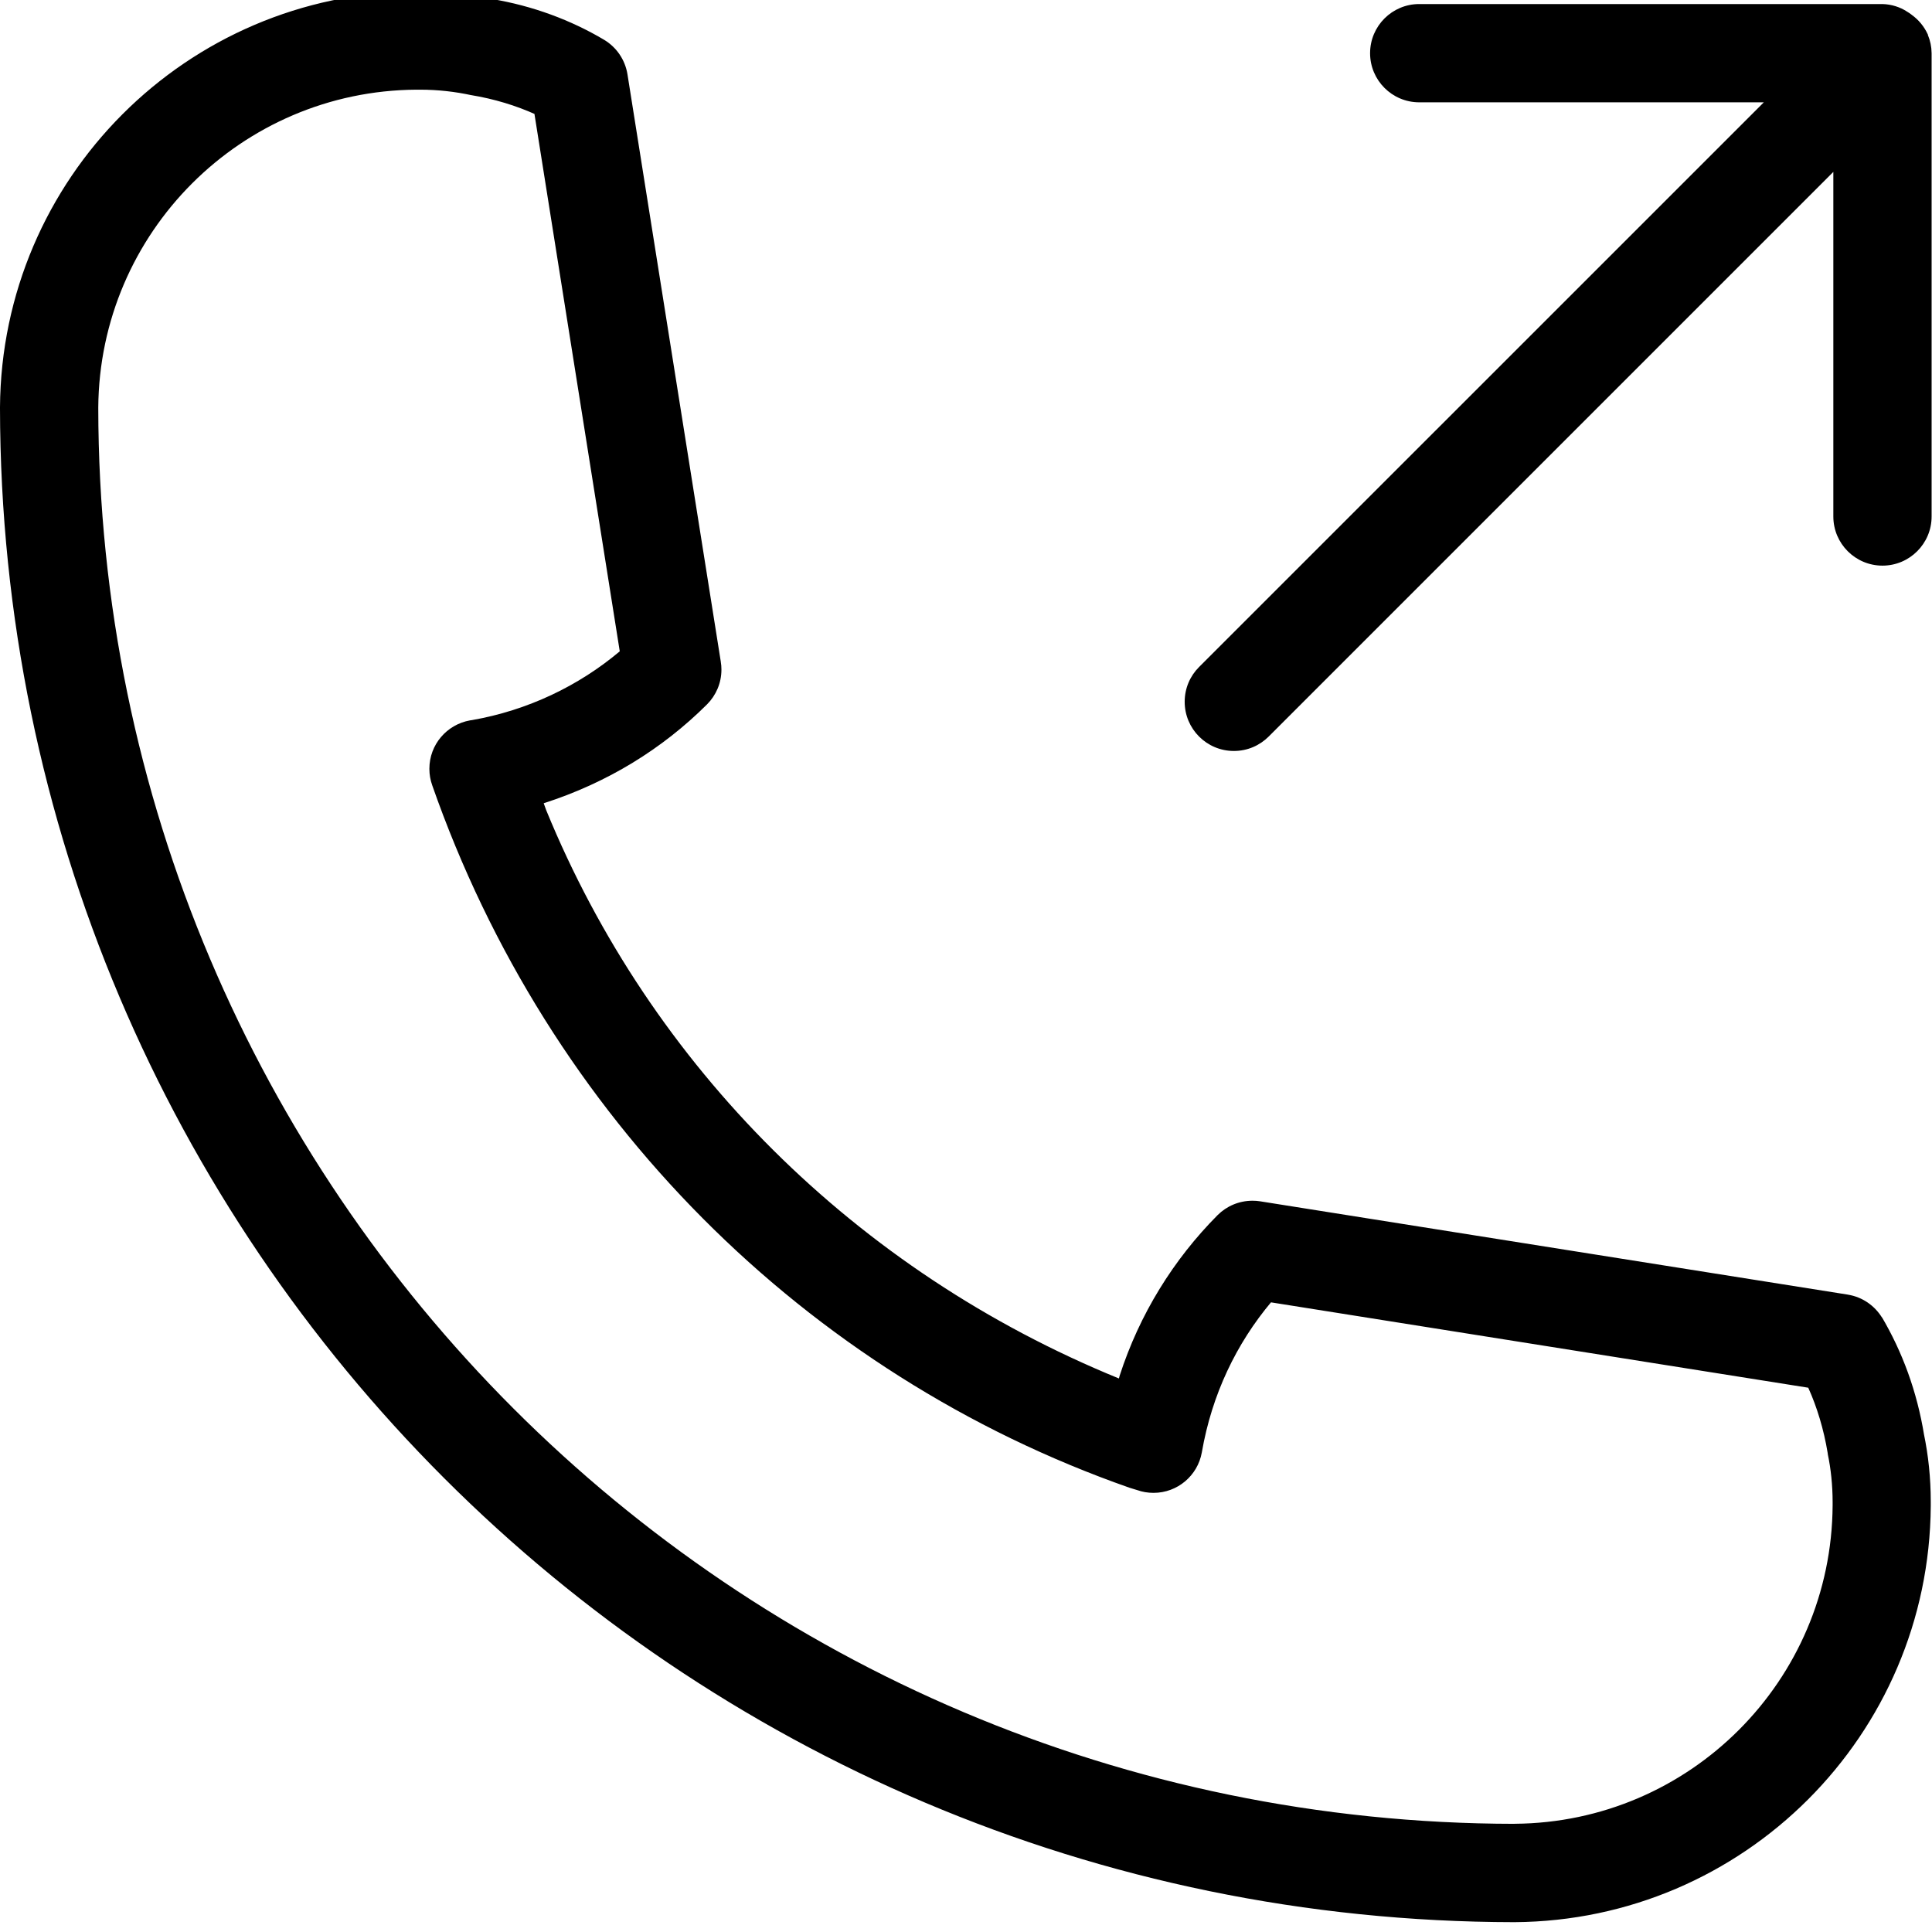 <?xml version="1.0" encoding="UTF-8" standalone="no"?><!DOCTYPE svg PUBLIC "-//W3C//DTD SVG 1.1//EN" "http://www.w3.org/Graphics/SVG/1.1/DTD/svg11.dtd"><svg width="100%" height="100%" viewBox="0 0 3334 3334" version="1.1" xmlns="http://www.w3.org/2000/svg" xmlns:xlink="http://www.w3.org/1999/xlink" xml:space="preserve" xmlns:serif="http://www.serif.com/" style="fill-rule:evenodd;clip-rule:evenodd;stroke-linejoin:round;stroke-miterlimit:2;"><path d="M3327,60.909l-0.113,-1.47l-0.226,-0.226c-6.331,-13.68 -15.715,-24.985 -27.472,-33.464l-0.227,-0.227c-2.487,-1.922 -5.2,-3.843 -8.14,-5.539l-0.339,-0.226c-11.871,-7.688 -26.342,-12.324 -41.943,-12.776l-799.417,0c-46.805,0 -84.792,37.987 -84.792,84.792c0,46.805 37.987,84.792 84.792,84.792l594.673,-0l-974.653,974.54c-15.376,15.375 -24.759,36.517 -24.759,59.919c-0,46.918 37.986,84.905 84.904,84.905c23.516,-0 44.657,-9.497 60.033,-24.872l974.427,-974.427l-0,594.673c-0,46.805 37.987,84.791 84.792,84.791c46.805,0 84.791,-37.986 84.791,-84.791l0,-799.417c-0.113,-11.192 -2.374,-21.82 -6.444,-31.542l0.226,0.565l-0.113,-0Zm-79.026,2213.18c-12.888,-21.029 -34.029,-35.839 -58.902,-39.909l-0.452,-0.113l-1014,-160.991c-3.957,-0.679 -8.592,-1.018 -13.228,-1.018c-23.402,0 -44.657,9.384 -60.032,24.646c-76.426,76.878 -134.989,171.393 -169.132,277.1l-1.356,4.974c-454.032,-185.411 -807.331,-538.71 -988.333,-980.758l-4.296,-11.871c110.568,-35.499 205.083,-94.175 281.848,-170.601c15.375,-15.375 24.872,-36.63 24.872,-60.032c0,-4.635 -0.339,-9.158 -1.131,-13.567l0.114,0.452l-161.105,-1014c-4.07,-25.324 -18.88,-46.579 -39.569,-59.241l-0.339,-0.226c-57.094,-34.03 -123.683,-59.015 -194.908,-70.773l-3.279,-0.452c-35.613,-7.914 -76.539,-12.549 -118.482,-12.549c-2.827,-0 -5.653,-0 -8.48,0.113l0.453,-0l-0.679,-0c-395.355,2.713 -715.19,322.774 -717.564,718.016l0,0.226c1.696,1442.7 1170.69,2611.81 2613.28,2613.51l0.226,0c395.695,-2.6 715.755,-322.661 718.356,-718.016l-0,-7.914c-0,-40.248 -4.07,-79.478 -11.984,-117.352l0.678,3.731c-12.323,-76.313 -37.761,-144.825 -73.938,-206.101l1.469,2.714l-0.113,-0Zm-634.581,873.242c-1349.09,-1.583 -2442.34,-1094.83 -2443.81,-2443.81l-0,-0.113c2.148,-302.198 246.687,-546.624 548.772,-548.659l6.444,0c30.751,0 60.711,3.392 89.653,9.723l-2.713,-0.565c41.378,6.783 78.573,18.202 113.395,33.916l-2.827,-1.13l147.199,927.282c-70.999,59.694 -158.731,101.863 -255.167,118.709l-3.279,0.452c-40.134,7.236 -70.094,41.831 -70.094,83.548c-0,9.949 1.696,19.446 4.861,28.264l-0.226,-0.565c200.335,573.418 643.852,1016.82 1203.59,1212.97l13.68,4.183c8.253,2.94 17.749,4.635 27.698,4.635c41.605,0 76.2,-29.959 83.322,-69.529l0.113,-0.565c17.298,-99.715 59.468,-187.446 119.952,-259.463l-0.678,0.791l927.17,147.312c15.036,33.238 26.794,71.903 33.464,112.377l0.339,2.714c5.201,24.759 8.253,53.249 8.253,82.417l0,5.992l0,-0.339c-1.809,302.424 -246.348,547.189 -548.546,549.338l-0.226,-0l-0.339,0.113Z" style="fill-rule:nonzero;"/></svg>